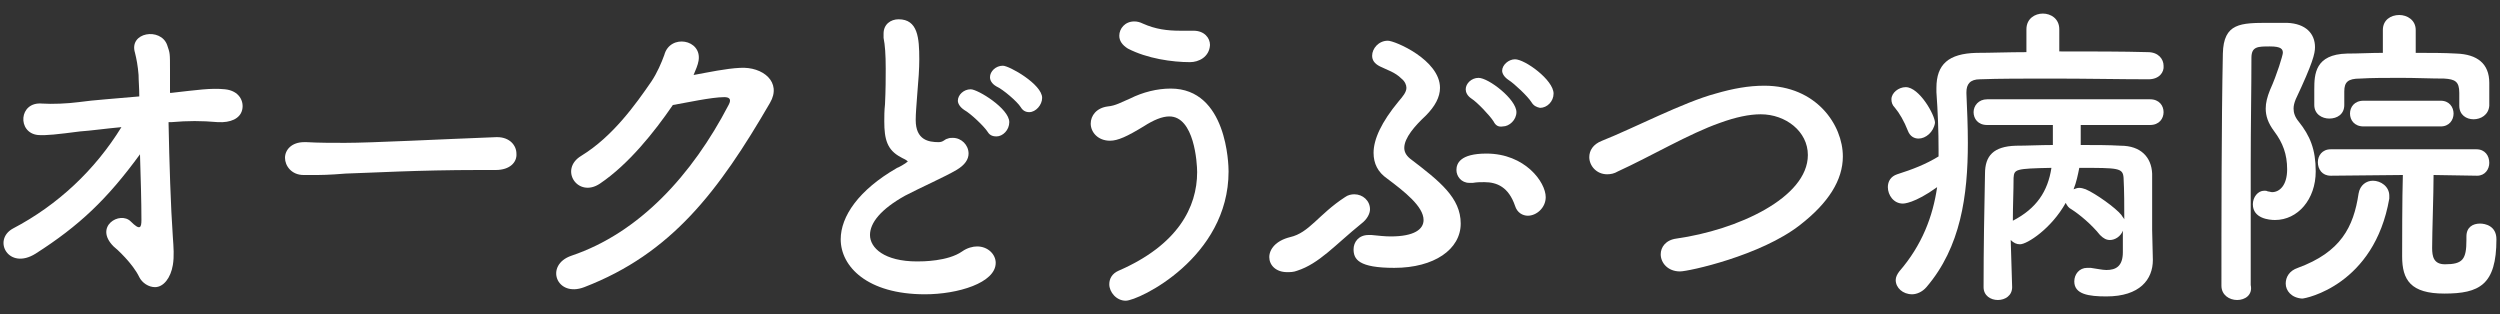 <?xml version="1.0" encoding="utf-8"?>
<!-- Generator: Adobe Illustrator 25.4.0, SVG Export Plug-In . SVG Version: 6.00 Build 0)  -->
<svg version="1.1" id="レイヤー_1" xmlns="http://www.w3.org/2000/svg" xmlns:xlink="http://www.w3.org/1999/xlink" x="0px"
	 y="0px" width="350px" height="44px" viewBox="0 0 350 44" style="enable-background:new 0 0 350 44;" xml:space="preserve">
<rect x="0" y="0" width="350" height="44" fill="#333333" stroke="none"/>
<style type="text/css">
	.st0{fill:#FFFFFF;}
</style>
<g>
	<path class="st0" d="M23.6,17.3c0.1,5.2,0.3,11.7,0.6,15.9c0.1,1.4,0.2,2.7,0,3.9c-0.3,1.8-1.3,3.1-2.5,3.1c-0.9,0-1.8-0.6-2.2-1.4
		c-0.9-1.9-3.2-4-3.6-4.3c-2.8-2.8,0.9-5,2.4-3.5c1.3,1.3,1.5,0.9,1.5-0.2c0-2.6-0.1-5.9-0.2-9.2C15,27.9,11.1,31.6,5,35.5
		c-3.8,2.4-6.1-1.9-3.2-3.5c6.3-3.3,11.5-8.2,15.2-14.2c-2.2,0.2-4.3,0.5-5.8,0.6c-3.1,0.4-4.8,0.6-5.9,0.5
		c-2.9-0.3-2.7-4.7,0.6-4.4c1.4,0.1,3.6,0,5.1-0.2c2.1-0.3,5.3-0.5,8.5-0.8c0-1.2-0.1-2.2-0.1-3c-0.1-1.3-0.3-2.3-0.5-3.1
		c-0.9-2.9,3.6-3.6,4.5-1.1c0.4,1.2,0.4,1,0.4,3.6c0,0.8,0,1.9,0,3.1H24c3.6-0.4,5.5-0.7,7.5-0.5s2.7,1.7,2.4,2.9s-1.6,1.8-3.4,1.7
		c-2.3-0.2-4.2-0.2-6.5,0h-0.4V17.3z"/>
	<path class="st0" d="M69.4,23.8c-0.8,0-1.6,0-2.3,0c-8.6,0-15.2,0.4-18.7,0.5c-2.4,0.2-3.6,0.2-4.5,0.2c-0.5,0-0.9,0-1.4,0
		c-1.7,0-2.6-1.3-2.6-2.4s0.9-2.2,2.7-2.2c0.1,0,0.2,0,0.3,0c1.7,0.1,3.6,0.1,5.4,0.1c3.7,0,13.3-0.5,21.2-0.8h0.1
		c1.8,0,2.7,1.2,2.7,2.3C72.4,22.7,71.4,23.8,69.4,23.8L69.4,23.8z"/>
	<path class="st0" d="M84,25.7c-3.1,2.1-5.8-2-2.6-3.9c4.4-2.7,7.6-7.2,9.8-10.4c0.8-1.2,1.4-2.6,1.8-3.7c0.8-3,5.3-2.2,4.8,0.8
		c-0.1,0.6-0.4,1.3-0.7,2c2.2-0.4,4.5-0.9,6.5-1c3.2-0.2,5.9,2,4.2,4.9c-7.2,12.4-13.8,21.1-26,25.8c-3.9,1.5-5.6-3.1-1.8-4.4
		c9.5-3.2,16.9-11.3,22-21.1c0.5-0.9,0-1.1-0.6-1.1c-1.8,0-5.4,0.8-7.2,1.1C91.6,18.5,88,23,84,25.7z"/>
	<path class="st0" d="M126.1,22c-1.9-1-2.3-2.5-2.3-5c0-0.7,0-1.5,0.1-2.4c0.1-2.1,0.1-3.7,0.1-5c0-2-0.1-3.3-0.3-4.3
		c0-0.2,0-0.4,0-0.6c0-1.3,1-2,2.1-2c2.7,0,2.9,2.6,2.9,5.6c0,1.3-0.1,2.8-0.3,5.1c-0.1,1.4-0.2,2.5-0.2,3.4c0,2.8,1.8,3.1,3.2,3.1
		c0.7,0,0.8-0.4,1.3-0.5c0.2-0.1,0.5-0.1,0.7-0.1c1.2,0,2.2,1,2.2,2.2c0,0.8-0.5,1.6-1.7,2.3c-1.5,0.9-5.1,2.5-7.2,3.6
		c-3.4,1.9-4.9,3.8-4.9,5.5c0,1.8,2,3.7,6.6,3.7c0.7,0,4.3,0,6.3-1.4c0.7-0.5,1.5-0.7,2.1-0.7c1.5,0,2.6,1.1,2.6,2.3
		c0,2.8-5.3,4.4-9.9,4.4c-8.1,0-11.8-3.9-11.8-7.7c0-3.2,2.5-6.9,7.9-10c0.1,0,1.2-0.6,1.5-0.9C126.8,22.3,126.4,22.2,126.1,22z
		 M138.3,18.5c-0.5-0.8-2.4-2.6-3.3-3.1c-0.6-0.4-0.9-0.9-0.9-1.3c0-0.8,0.8-1.6,1.8-1.6s5.4,2.7,5.4,4.6c0,1.1-0.9,2-1.8,2
		C139.1,19.1,138.6,19,138.3,18.5z M142.9,15c-0.5-0.8-2.5-2.5-3.4-2.9c-0.7-0.4-0.9-0.9-0.9-1.3c0-0.8,0.8-1.6,1.8-1.6
		c0.9,0,5.5,2.6,5.5,4.5c0,1-0.9,2-1.8,2C143.6,15.7,143.2,15.5,142.9,15z"/>
	<path class="st0" d="M155.3,39.8c0-0.8,0.4-1.5,1.3-1.9c8.3-3.6,11-8.9,11-13.8c0-1.3-0.4-7.8-3.9-7.8c-1,0-2.2,0.5-3.6,1.4
		c-2.3,1.4-3.6,2-4.7,2c-1.7,0-2.7-1.2-2.7-2.4c0-1.1,0.8-2.2,2.4-2.4c1.1-0.1,1.9-0.6,3.1-1.1c1.8-0.9,3.8-1.4,5.7-1.4
		c7.9,0,8.1,10.7,8.1,11.6c0,12.1-12.6,18.1-14.4,18.1C156.3,42.1,155.3,40.9,155.3,39.8z M166.6,8.7c-2.5,0-6-0.5-8.7-1.9
		c-0.8-0.5-1.2-1.1-1.2-1.8c0-1,0.8-2,2.1-2c0.4,0,0.8,0.1,1.2,0.3c1.8,0.8,3.4,1,5.3,1c0.5,0,1,0,1.6,0c0,0,0.1,0,0.2,0
		c1.5,0,2.3,1,2.3,2C169.3,8,167.8,8.7,166.6,8.7z"/>
	<path class="st0" d="M181.6,37.9c-0.5,0.2-1,0.2-1.4,0.2c-1.6,0-2.5-1-2.5-2.1s0.9-2.3,2.9-2.8c2.7-0.6,4-3.2,7.7-5.6
		c0.4-0.3,0.9-0.4,1.3-0.4c1.2,0,2.2,0.9,2.2,2.1c0,0.6-0.4,1.4-1.2,2C186.9,34.3,184.7,36.9,181.6,37.9z M195.2,37.5
		c-5,0-5.7-1.2-5.7-2.6c0-1,0.7-2,2.1-2c0.1,0,0.2,0,0.4,0c1,0.1,1.9,0.2,2.7,0.2c3.3,0,4.6-1,4.6-2.3c0-1.9-2.7-4-5.1-5.8
		c-1.3-0.9-1.9-2.1-1.9-3.6c0-1.9,1.1-4.3,3.5-7.2c0.6-0.7,1.1-1.3,1.1-1.9c0-0.4-0.2-0.9-0.7-1.3c-0.9-0.9-2-1.2-3-1.7
		c-0.8-0.4-1.1-0.9-1.1-1.5c0-1,0.9-2.1,2.2-2.1c1,0,7.3,2.7,7.3,6.6c0,1.3-0.7,2.6-2,3.9c-1.5,1.4-3,3.1-3,4.5c0,0.5,0.2,1,0.8,1.5
		c4.2,3.2,7.1,5.5,7.1,9.1S200.8,37.5,195.2,37.5z M212.1,28.8c-0.9-2.6-2.5-3.3-4.3-3.3c-0.5,0-1,0-1.6,0.1c-0.1,0-0.3,0-0.5,0
		c-1.1,0-1.8-0.9-1.8-1.8s0.5-2.3,4.2-2.3c5.4,0,8.3,4,8.3,6.1c0,1.5-1.3,2.6-2.5,2.6C213.2,30.2,212.4,29.8,212.1,28.8z M209.1,17
		c-0.5-0.8-2.3-2.7-3.1-3.2c-0.6-0.4-0.8-0.9-0.8-1.3c0-0.8,0.8-1.6,1.8-1.6c1.4,0,5.3,3,5.3,4.8c0,1.1-1,2-1.9,2
		C209.8,17.8,209.4,17.6,209.1,17z M214.4,14.3c-0.5-0.8-2.4-2.6-3.2-3.1c-0.6-0.4-0.9-0.9-0.9-1.3c0-0.8,0.9-1.6,1.8-1.6
		c1.4,0,5.4,2.9,5.4,4.8c0,1.1-0.9,2-1.9,2C215.1,15,214.7,14.8,214.4,14.3z"/>
	<path class="st0" d="M235.2,38c-1.7,0-2.7-1.2-2.7-2.4c0-1,0.7-2,2.2-2.2c8.5-1.2,18.4-5.7,18.4-11.7c0-3.3-3.1-5.7-6.6-5.7
		c-1.6,0-3.5,0.4-5.7,1.2c-4.3,1.5-9.7,4.7-14.3,6.8c-0.5,0.3-1,0.4-1.5,0.4c-1.5,0-2.5-1.2-2.5-2.4c0-0.9,0.5-1.8,1.8-2.3
		c4.3-1.7,11.4-5.4,15.9-6.6c2.4-0.7,4.6-1.1,6.8-1.1c7.3,0,11,5.5,11,9.9c0,3.3-2,6.5-6,9.6C246.5,35.8,236.4,38,235.2,38z"/>
	<path class="st0" d="M300.8,11.1c-3.9,0-8.8-0.1-13.5-0.1c-3.8,0-7.5,0-10.1,0.1c-1.4,0-1.9,0.7-1.9,1.8c0,0,0,0.1,0,0.2
		c0.1,2.3,0.2,4.6,0.2,6.9c0,7.4-1,14.6-5.8,20.2c-0.6,0.7-1.4,1-2,1c-1.3,0-2.3-0.9-2.3-2c0-0.4,0.2-0.8,0.5-1.2
		c3.2-3.7,4.7-7.7,5.3-11.8c-3.2,2.3-4.7,2.3-4.8,2.3c-1.3,0-2.1-1.2-2.1-2.3c0-0.8,0.4-1.5,1.3-1.8c2.2-0.7,4-1.4,5.8-2.5
		c0-0.3,0-0.6,0-0.9c0-2.6-0.1-5.3-0.3-8.1c0-0.2,0-0.5,0-0.6c0-3.3,1.7-4.8,5.6-4.9c2,0,4.5-0.1,7-0.1V4.1c0-1.5,1.2-2.2,2.3-2.2
		s2.3,0.7,2.3,2.2v3.1c4.5,0,8.9,0,12.4,0.1c1.5,0,2.2,1,2.2,1.9C303,10.1,302.3,11.1,300.8,11.1L300.8,11.1z M268.6,19.4
		c-0.6,0-1.2-0.3-1.5-1.1c-0.5-1.3-1.2-2.5-1.8-3.2c-0.4-0.4-0.5-0.8-0.5-1.2c0-0.9,1-1.7,2-1.7c1.9,0,4.1,3.9,4.1,5
		C270.7,18.5,269.6,19.4,268.6,19.4z M281.7,40.2c0,1.2-1,1.8-2,1.8s-2-0.6-2-1.8c0-5.4,0.1-11,0.2-15.9c0-2.5,1.2-3.8,4.3-3.9
		c1.6,0,3.4-0.1,5.2-0.1v-2.8h-9.2c-1.3,0-1.9-0.9-1.9-1.8s0.7-1.8,1.9-1.8H301c1.3,0,1.9,0.9,1.9,1.8c0,0.9-0.6,1.8-1.9,1.8h-9.7
		c0,1.1,0,2,0,2.8c2,0,3.9,0,5.6,0.1c2.8,0,4.3,1.6,4.4,3.9c0,1,0,1.9,0,2.8c0,2,0,3.6,0,4.5c0,0.2,0,0.5,0,0.6
		c0,0.5,0.1,3.7,0.1,4.2c0,2.7-1.8,5.1-6.5,5.1c-2.5,0-4.5-0.3-4.5-2.1c0-1,0.7-1.9,1.8-1.9c0.1,0,0.3,0,0.5,0
		c0.8,0.1,1.6,0.3,2.2,0.3c1.3,0,2.3-0.5,2.3-2.5c0,0,0-1.3,0-3c-0.3,0.8-1.1,1.3-1.8,1.3c-0.5,0-0.9-0.2-1.4-0.7
		c-1.2-1.5-2.9-2.9-4-3.6c-0.4-0.2-0.6-0.5-0.8-0.9c-2,3.6-5.4,5.8-6.4,5.8c-0.5,0-0.9-0.2-1.3-0.6
		C281.7,40.2,281.7,40.2,281.7,40.2L281.7,40.2z M281.9,24.9c0,1.8-0.1,3.8-0.1,6c3.3-1.7,4.9-4.1,5.4-7.4
		C282.1,23.6,282,23.7,281.9,24.9z M297.3,24.9c-0.1-1.4-0.7-1.4-6.2-1.4c-0.2,1-0.4,2-0.8,3c0.3-0.1,0.5-0.2,0.8-0.2
		s0.6,0.1,0.9,0.2c1.4,0.6,4.2,2.6,5,3.6c0.1,0.2,0.3,0.4,0.4,0.6C297.4,28.9,297.4,26.7,297.3,24.9z"/>
	<path class="st0" d="M313.2,42c-1.1,0-2.2-0.7-2.2-2c0-8.2,0-23,0.2-32.5c0.1-4.3,2.5-4.3,6.5-4.3c0.9,0,1.7,0,2.5,0
		c2.6,0.1,3.9,1.5,3.9,3.4c0,0.9-0.3,2.2-2.7,7.3c-0.2,0.5-0.3,0.9-0.3,1.3c0,0.6,0.2,1.2,0.7,1.8c1.6,2,2.4,3.9,2.4,7
		c0,3.9-2.5,6.8-5.7,6.8c-0.8,0-3.1-0.2-3.1-2.2c0-1,0.7-1.9,1.6-1.9c0.2,0,0.3,0,0.5,0.1c0.2,0,0.4,0.1,0.6,0.1
		c1,0,2.1-0.9,2.1-3.2c0-2.1-0.6-3.7-1.8-5.3c-0.9-1.2-1.2-2.2-1.2-3.2c0-0.8,0.2-1.6,0.6-2.6c1-2.2,1.8-4.9,1.8-5.2
		c0-0.5-0.2-0.9-1.8-0.9c-1.7,0-2.6,0-2.6,1.6c0,4.2-0.1,9.5-0.1,15.1c0,14,0,16,0,16.7C315.4,41.3,314.3,42,313.2,42z M320,39.7
		c0-0.9,0.5-1.8,1.7-2.2c6-2.2,7.8-5.7,8.5-10.4c0.2-1.2,1.1-1.8,2-1.8c1.1,0,2.3,0.8,2.3,2.1c0,0.1,0,0.2,0,0.4
		c-2.1,12.1-11.7,14-12.2,14C320.8,41.7,320,40.7,320,39.7z M344.3,14.8V13c0-1.6-0.6-1.9-2.1-2c-1.8,0-4-0.1-6-0.1
		c-2.1,0-4.2,0-5.8,0.1c-1.7,0-2.2,0.5-2.2,1.8v1.9c0,1.3-1,1.9-2.1,1.9c-1,0-2.1-0.6-2.1-1.9c0-0.6,0-1.4,0-2.2
		c0-2.1,0.1-4.9,4.6-5c1.6,0,3.3-0.1,5-0.1V4.2l0,0c0-1.4,1.1-2.1,2.3-2.1c1.1,0,2.3,0.7,2.3,2.1l0,0v3.2c2,0,4,0,5.7,0.1
		c2.9,0.1,4.6,1.4,4.6,4.1c0,3.2,0,3.2,0,3.2c-0.1,1.3-1.2,1.9-2.2,1.9C345.3,16.7,344.3,16.1,344.3,14.8L344.3,14.8z M345.3,33.1
		c0-1.3,0.9-1.8,1.9-1.8c0.7,0,2.3,0.3,2.3,2.2c0,6.4-2.4,7.6-7.3,7.6c-4.7,0-5.9-1.9-5.9-5.2c0-1.5,0-8.4,0.1-11.4l-10.1,0.1
		c-1.2,0-1.8-0.9-1.8-1.9c0-0.9,0.6-1.8,1.8-1.8h20.4c1.2,0,1.8,0.9,1.8,1.9c0,0.9-0.6,1.8-1.7,1.8l0,0l-6.1-0.1
		c0,2.7-0.2,8-0.2,10.2c0,1.2,0.2,2.3,1.8,2.3c2.5,0,3-0.7,3-3.4C345.3,33.5,345.3,33.3,345.3,33.1L345.3,33.1z M330.9,17.7
		c-1.3,0-1.9-0.9-1.9-1.8s0.6-1.8,1.9-1.8h10.8c1.2,0,1.8,0.9,1.8,1.8c0,0.9-0.6,1.8-1.8,1.8H330.9z"/>
</g>
</svg>
